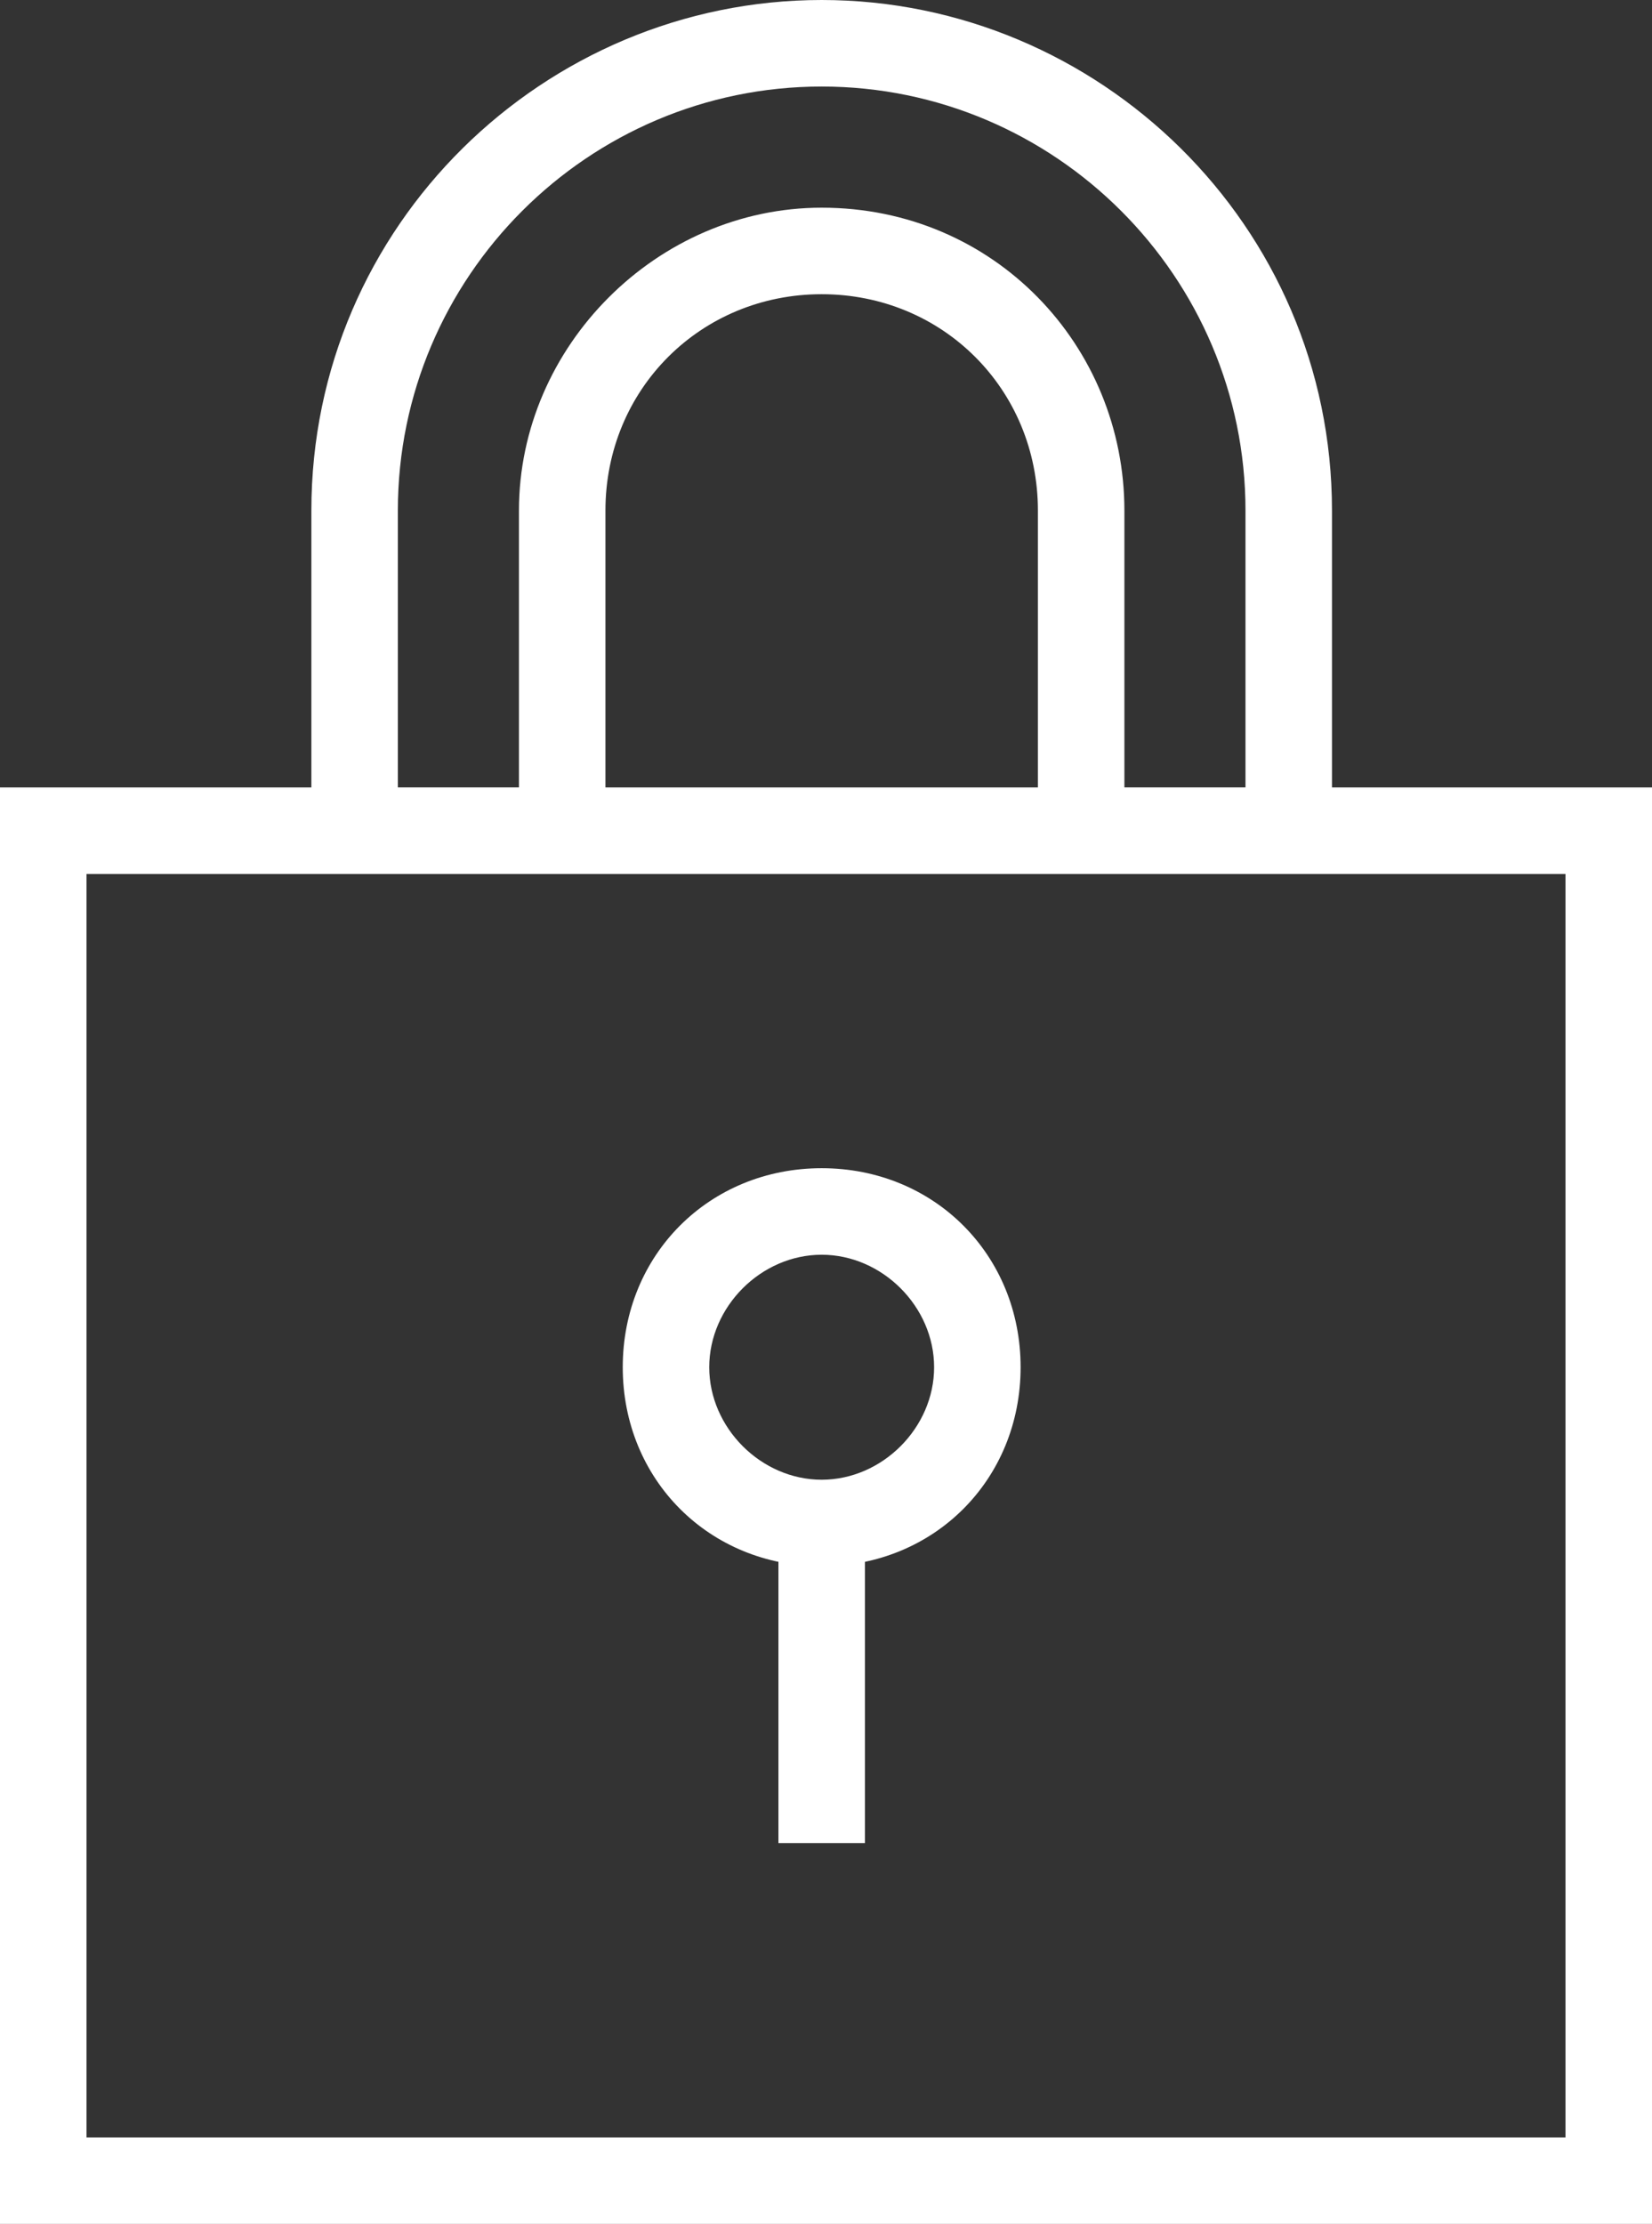 <svg version="1.1" id="Layer_1" xmlns="http://www.w3.org/2000/svg" x="0" y="0" width="19.1" height="25.7" xml:space="preserve"><rect width="100%" height="100%" fill="#333333" stroke="none"/><style>.st0{fill:#fff}</style><path class="st0" d="M15.4 10.1H12V5.9c0-1.4-1.1-2.5-2.5-2.5S7 4.5 7 5.9v4.2H3.6V5.9C3.6 2.6 6.3 0 9.5 0s5.9 2.6 5.9 5.9v4.2zm-2.4-1h1.4V5.9c0-2.7-2.2-4.9-4.9-4.9S4.6 3.2 4.6 5.9v3.2H6V5.9C6 4 7.6 2.4 9.5 2.4c2 0 3.5 1.6 3.5 3.5v3.2z"/><path class="st0" d="M19.1 25.7H0V9.1h19.1v16.6zM1 24.7h17.1V10.1H1v14.6z"/><path class="st0" d="M9.5 18.1c-1.3 0-2.3-1-2.3-2.3s1-2.3 2.3-2.3 2.3 1 2.3 2.3-1 2.3-2.3 2.3zm0-3.6c-.7 0-1.3.6-1.3 1.3s.6 1.3 1.3 1.3 1.3-.6 1.3-1.3-.6-1.3-1.3-1.3z"/><path class="st0" d="M9 17.6h1v3.7H9z"/></svg>
